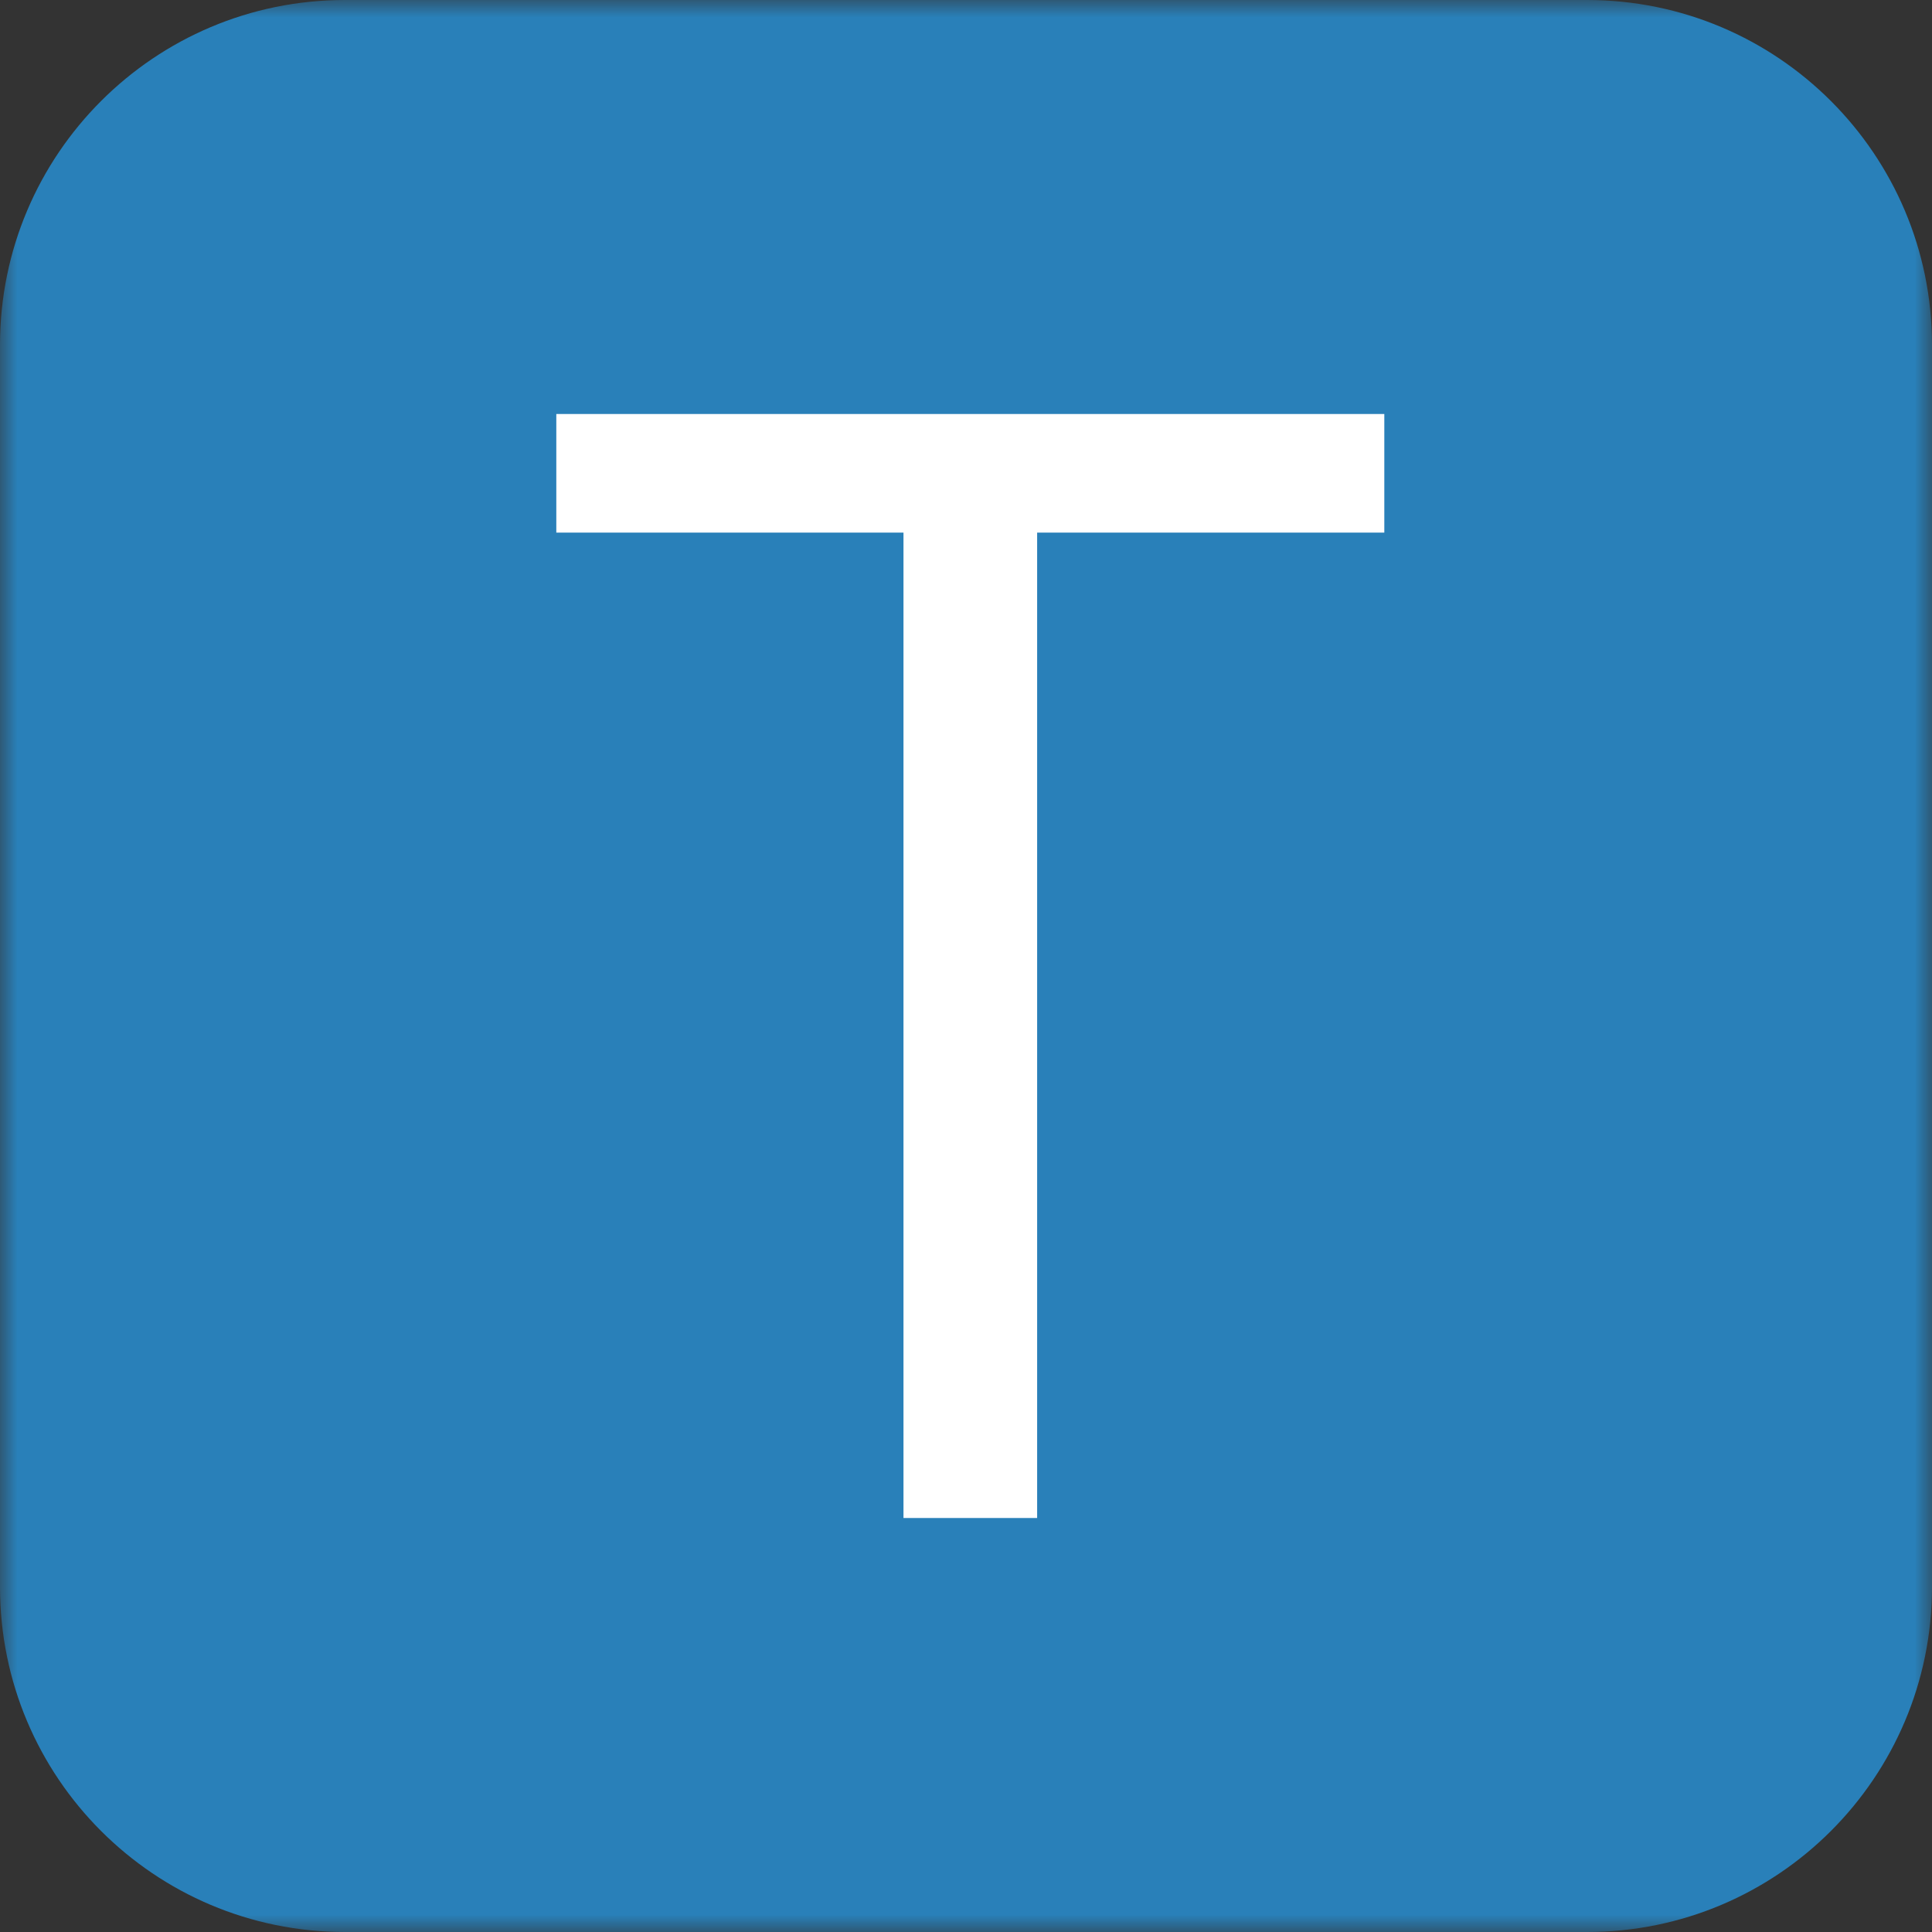 <?xml version="1.0" encoding="UTF-8"?> <svg xmlns="http://www.w3.org/2000/svg" width="56" height="56" viewBox="0 0 56 56" fill="none"><rect x="0" y="0" width="56" height="56" fill="#333333" stroke="none"/><g clip-path="url(#clip0_4068_1815)"><mask id="mask0_4068_1815" style="mask-type:luminance" maskUnits="userSpaceOnUse" x="0" y="0" width="56" height="56"><path d="M56 0H0V56H56V0Z" fill="white"></path></mask><g mask="url(#mask0_4068_1815)"><path d="M46 0H10C4.477 0 0 4.477 0 10V46C0 51.523 4.477 56 10 56H46C51.523 56 56 51.523 56 46V10C56 4.477 51.523 0 46 0Z" fill="#2980B9"></path><path d="M16.125 15.438V12H40.125V15.438H30.062V44H26.188V15.438H16.125Z" fill="white"></path></g></g><defs><clipPath id="clip0_4068_1815"><rect width="56" height="56" fill="white"></rect></clipPath></defs></svg> 